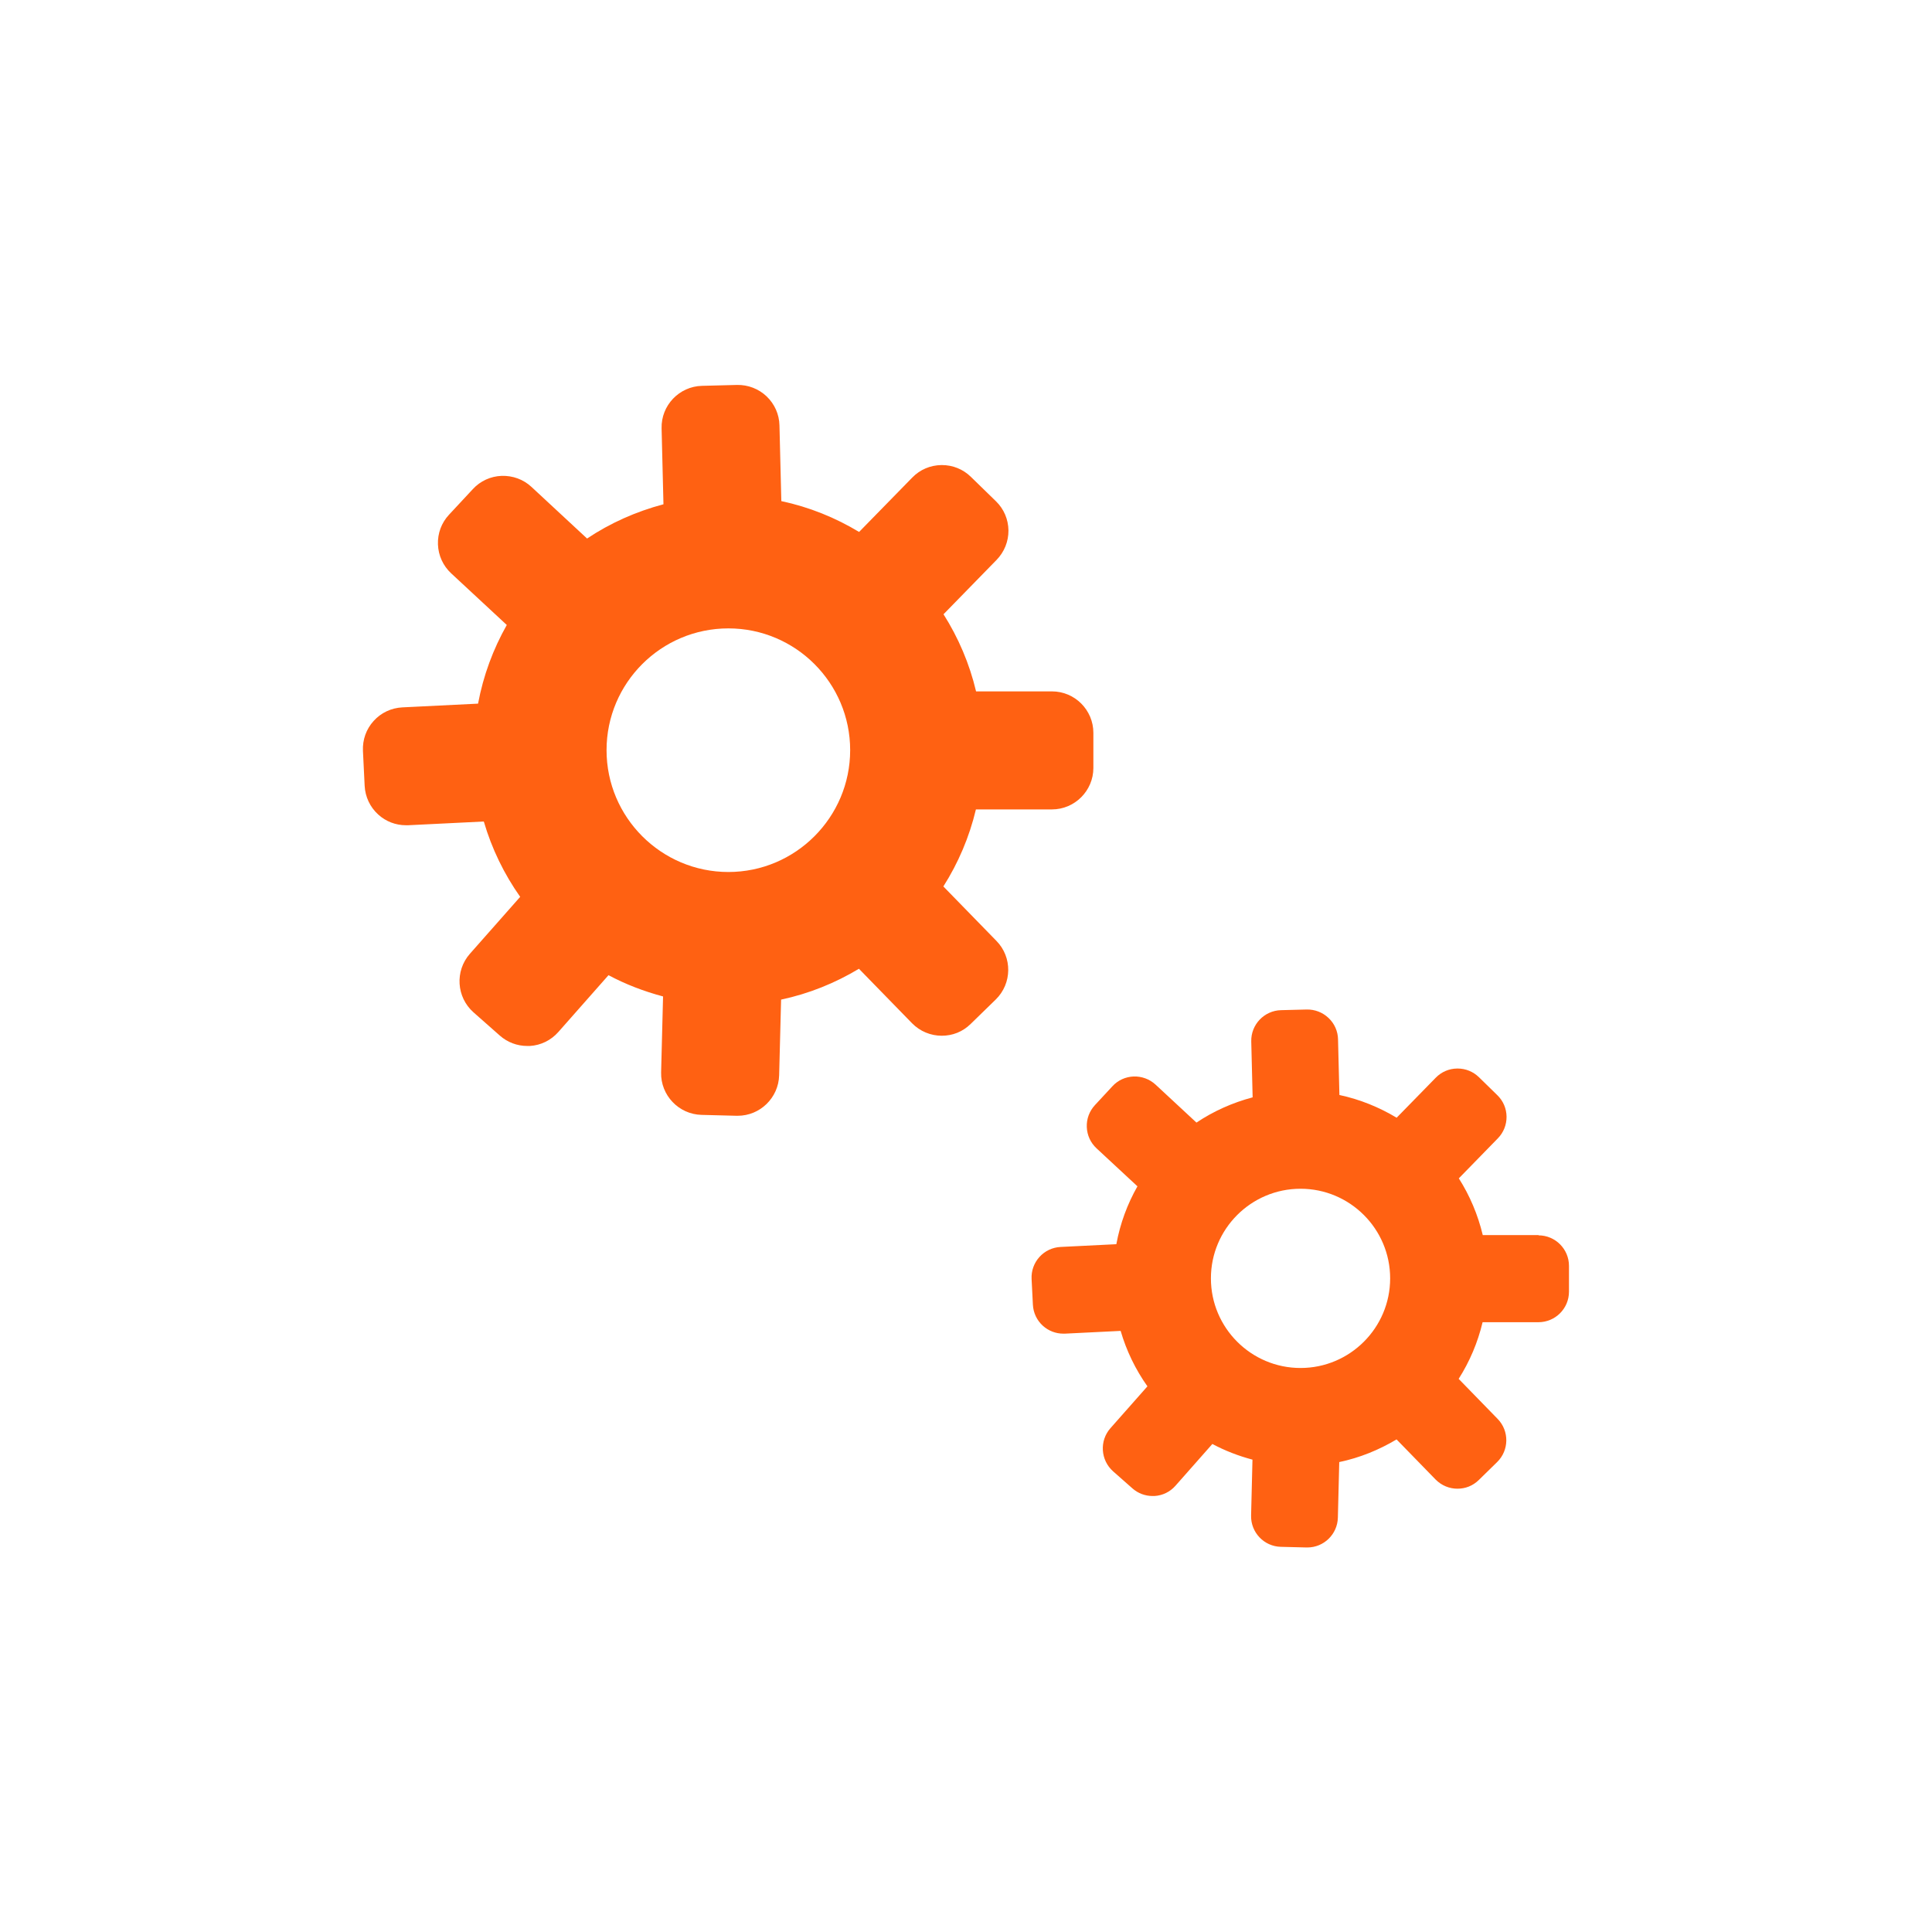 <?xml version="1.0" encoding="UTF-8"?><svg id="Artwork" xmlns="http://www.w3.org/2000/svg" viewBox="0 0 238 238"><defs><style>.cls-1{fill:#ff6112;}</style></defs><path class="cls-1" d="M129.6,85.17h-9.36c-.81-3.42-2.18-6.61-4.01-9.5l6.54-6.7c.95-.98,1.47-2.27,1.46-3.63-.02-1.36-.56-2.64-1.54-3.59l-3.09-3.01c-.96-.94-2.23-1.45-3.57-1.45h-.06c-1.37.02-2.64.56-3.59,1.54l-6.55,6.7c-2.92-1.76-6.14-3.07-9.58-3.8l-.23-9.33c-.03-1.36-.6-2.63-1.58-3.57-.99-.94-2.3-1.44-3.65-1.41l-4.31.11c-2.82.07-5.05,2.42-4.98,5.23l.23,9.36c-3.39.9-6.57,2.32-9.41,4.22l-6.85-6.36c-1-.93-2.31-1.4-3.67-1.36-1.36.05-2.63.63-3.55,1.63l-2.94,3.16c-.93,1-1.41,2.3-1.36,3.66s.63,2.63,1.63,3.56l6.85,6.36c-1.68,2.97-2.89,6.22-3.54,9.69l-9.33.46c-1.36.07-2.62.66-3.53,1.67-.92,1.01-1.38,2.32-1.32,3.68l.21,4.31c.07,1.36.66,2.62,1.67,3.54.95.86,2.15,1.32,3.42,1.32.09,0,.17,0,.26,0l9.33-.46c.98,3.36,2.51,6.49,4.48,9.28l-6.2,7.02c-1.86,2.11-1.66,5.34.45,7.21l3.24,2.86c.94.83,2.13,1.28,3.38,1.28.11,0,.22,0,.32,0,1.36-.08,2.61-.7,3.51-1.72l6.18-7c2.11,1.13,4.36,1.99,6.72,2.62l-.24,9.36c-.07,2.81,2.17,5.16,4.98,5.23l4.32.11s.09,0,.13,0c2.76,0,5.03-2.21,5.11-4.98l.24-9.33c3.44-.73,6.66-2.04,9.59-3.8l6.54,6.71c1,1.02,2.33,1.54,3.66,1.54s2.57-.48,3.56-1.45l3.09-3.01c2.02-1.97,2.06-5.21.09-7.22l-6.54-6.71c1.83-2.88,3.2-6.08,4.01-9.49h9.36s0,0,0,0c2.81,0,5.11-2.29,5.11-5.11v-4.32c0-2.82-2.29-5.11-5.1-5.11ZM89.73,107.42c-8.27,0-15.01-6.73-15.01-15.01s6.73-15,15.01-15,15,6.73,15,15-6.73,15.01-15,15.01Z"/><path class="cls-1" d="M189.55,152.15h-6.89c-.6-2.51-1.6-4.87-2.95-6.99l4.81-4.93c.7-.72,1.08-1.67,1.07-2.67-.01-1-.41-1.94-1.13-2.64l-2.27-2.22c-.71-.69-1.64-1.07-2.63-1.07h-.05c-1,.01-1.94.41-2.64,1.13l-4.82,4.93c-2.15-1.29-4.52-2.26-7.05-2.8l-.17-6.86c-.02-1-.44-1.94-1.17-2.63-.73-.69-1.69-1.06-2.68-1.04l-3.17.08c-2.07.05-3.72,1.78-3.67,3.85l.17,6.89c-2.49.66-4.83,1.71-6.92,3.11l-5.04-4.68c-.74-.68-1.7-1.03-2.7-1-1,.04-1.93.46-2.61,1.2l-2.16,2.33c-.68.74-1.04,1.69-1,2.7s.46,1.93,1.2,2.62l5.04,4.68c-1.24,2.18-2.13,4.58-2.6,7.13l-6.87.34c-1,.05-1.93.49-2.6,1.23-.67.74-1.02,1.71-.97,2.71l.16,3.17c.05,1,.49,1.93,1.23,2.6.7.63,1.59.97,2.52.97.06,0,.13,0,.19,0l6.87-.34c.72,2.47,1.84,4.77,3.3,6.83l-4.56,5.16c-1.37,1.55-1.22,3.93.33,5.31l2.38,2.1c.69.61,1.57.94,2.48.94.08,0,.16,0,.24,0,1-.06,1.92-.51,2.58-1.26l4.55-5.15c1.55.83,3.21,1.47,4.94,1.93l-.17,6.89c-.05,2.07,1.59,3.8,3.66,3.85l3.18.08s.06,0,.09,0c2.03,0,3.7-1.62,3.76-3.66l.17-6.86c2.53-.53,4.9-1.5,7.06-2.79l4.81,4.94c.74.75,1.71,1.13,2.69,1.13s1.89-.35,2.62-1.06l2.27-2.22c1.48-1.45,1.51-3.83.07-5.31l-4.81-4.94c1.35-2.12,2.35-4.47,2.95-6.98h6.88s0,0,0,0c2.07,0,3.76-1.68,3.76-3.76v-3.18c0-2.07-1.68-3.76-3.76-3.76ZM160.21,168.52c-6.09,0-11.04-4.95-11.04-11.04s4.95-11.04,11.04-11.04,11.04,4.95,11.04,11.04-4.95,11.04-11.04,11.04Z"/></svg>